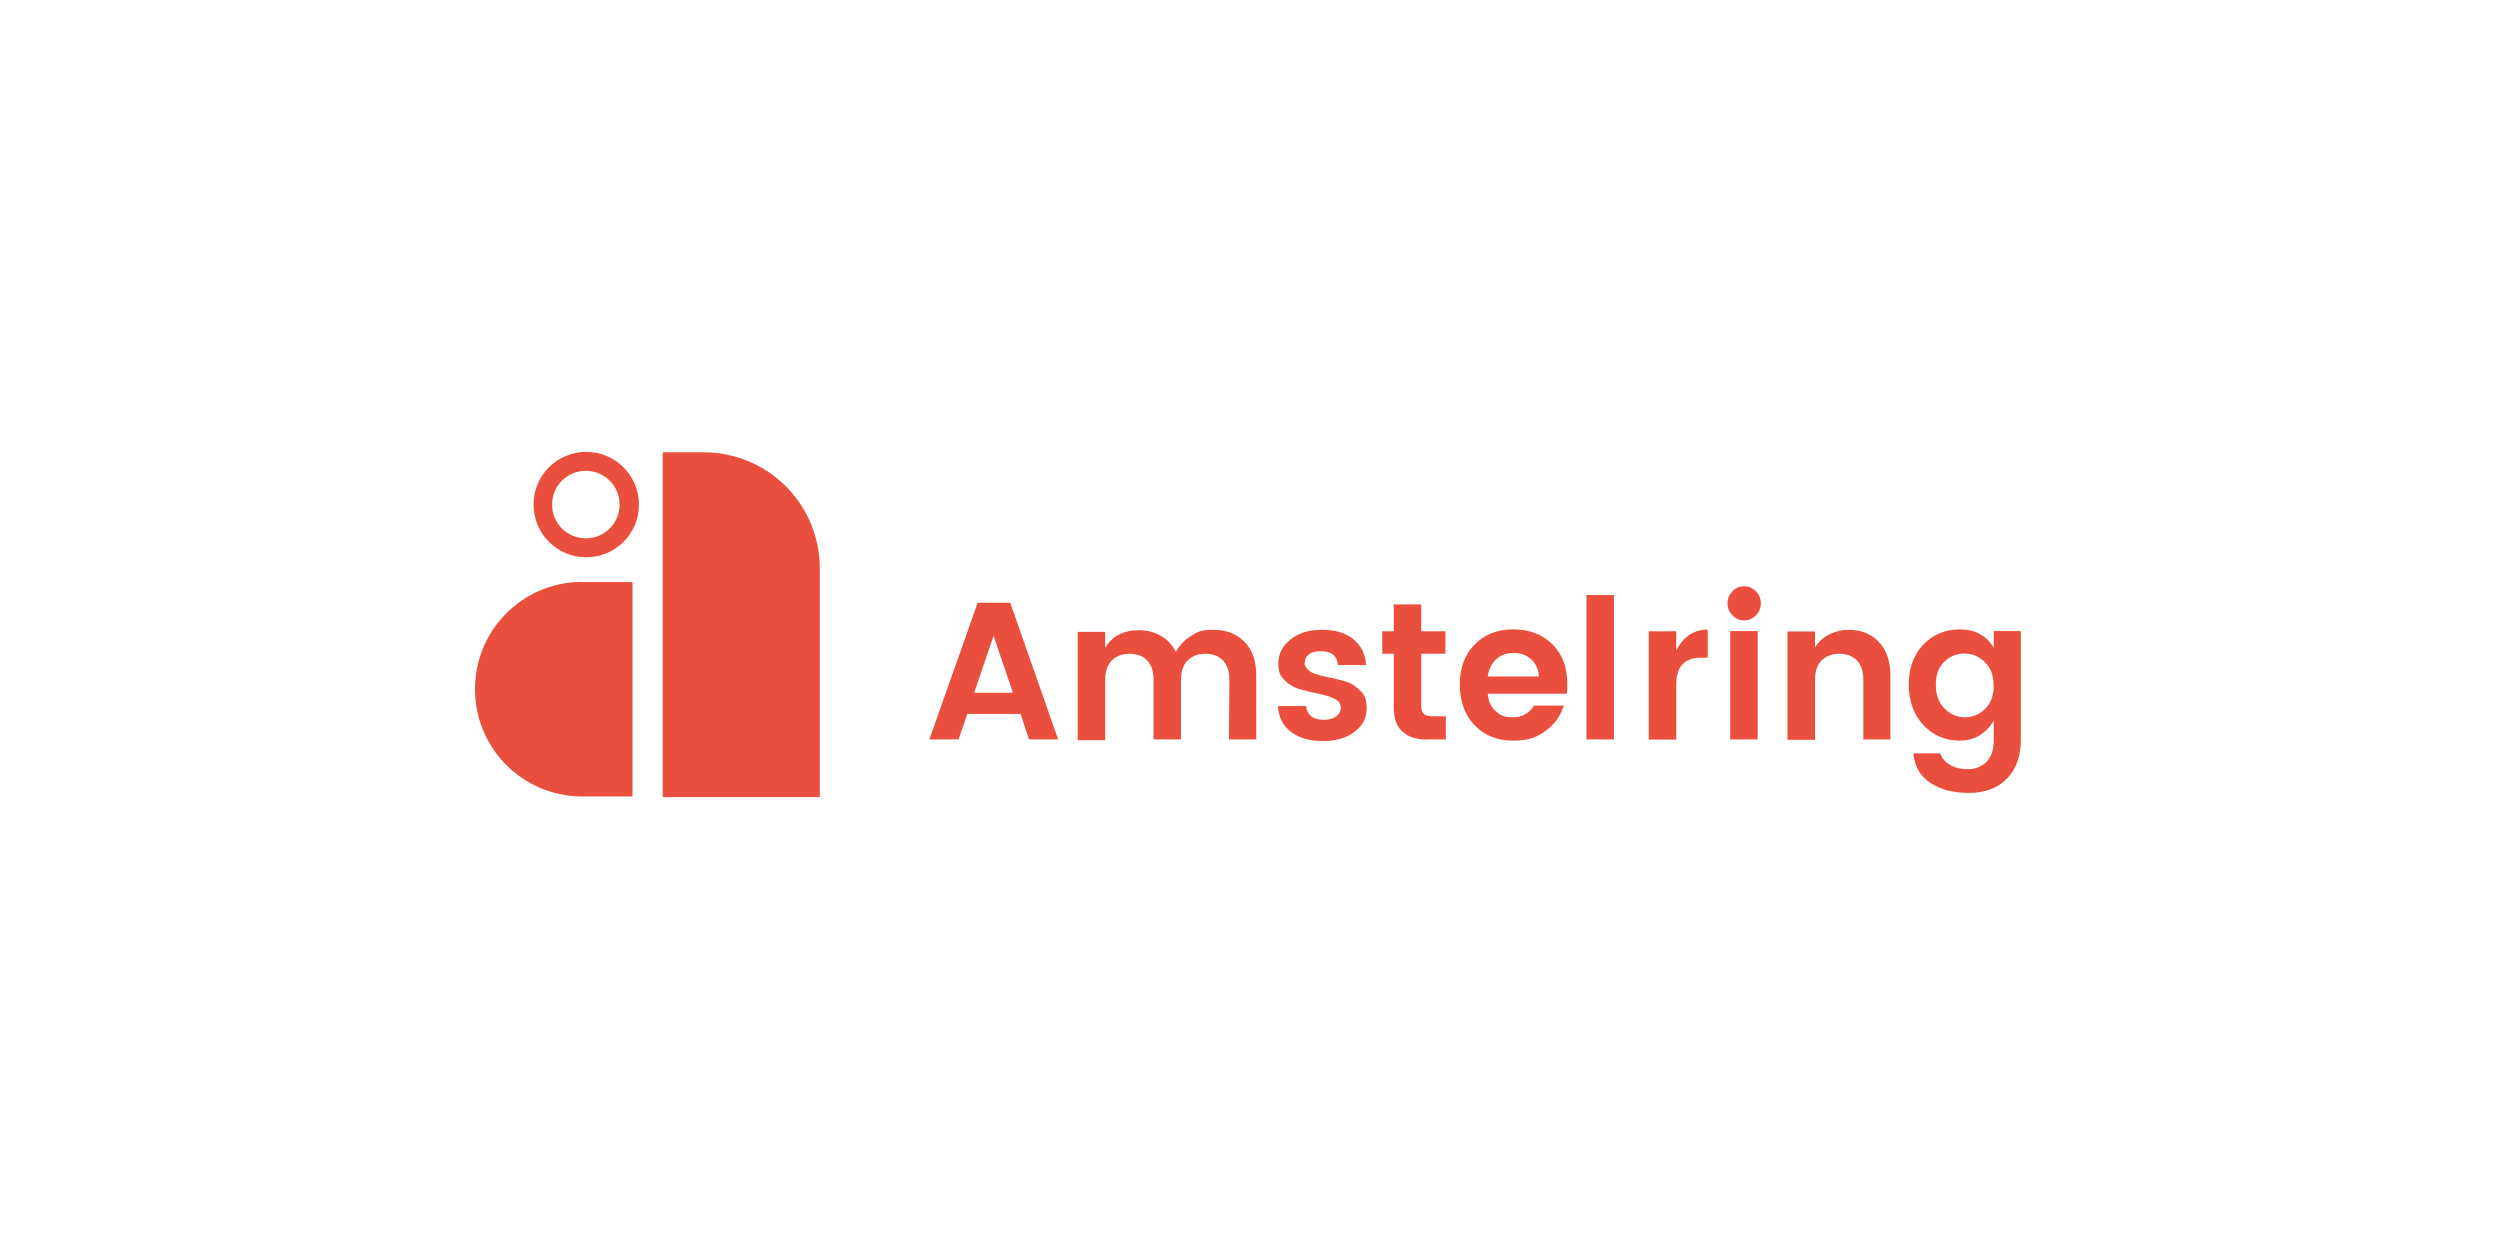 <?xml version="1.0" encoding="UTF-8"?>
<svg xmlns="http://www.w3.org/2000/svg" id="Laag_1" version="1.1" viewBox="0 0 1200 600">
  <defs>
    <style>
      .st0 {
        fill: #ea4f3d;
      }

      .st1 {
        fill: #fff;
      }
    </style>
  </defs>
  <rect class="st1" y="0" width="1200" height="600"></rect>
  <g>
    <path class="st0" d="M843.7,302.9h-13.2v52h13.2v-52ZM486.3,332.5h-18.7l9.3-27.3,9.3,27.3ZM493.9,354.9h14l-23-65.6h-15.6l-23.2,65.6h14l4.2-12.2h25.6l4,12.2ZM589.8,354.9h13.2v-30.6c0-7.1-1.9-12.4-5.6-16.2-3.9-3.9-8.8-5.8-15-5.8s-7.6,1-10.6,2.9c-3.2,1.9-5.6,4.5-7.4,7.7-1.8-3.4-4-6-7.2-7.7-3.1-1.8-6.6-2.7-10.6-2.7-7.4,0-12.9,2.9-16.1,8.5v-7.7h-13.2v52h13.2v-29c0-4,1.1-7.2,3.2-9.3,2.1-2.1,5-3.2,8.5-3.2s6.4,1.1,8.4,3.2c2.1,2.1,3.1,5.3,3.1,9.3v28.6h13.2v-28.6c0-4,1-7.2,3.2-9.3,2.1-2.1,5-3.2,8.5-3.2s6.4,1.1,8.4,3.2c2.1,2.1,3.1,5.3,3.1,9.3l-.2,28.6h0ZM626.3,318.2c0-1.8.6-3.1,2.1-4.2s3.4-1.4,5.8-1.4c5,0,7.7,2.3,8,6.6h13.5c-.3-5.1-2.3-9.3-6.1-12.4-3.9-3.1-8.8-4.5-15.1-4.5s-11.4,1.6-15.1,4.7c-3.9,3.1-5.8,6.9-5.8,11.4s1,6.1,3.1,8.2c2.1,2.1,4.5,3.5,7.4,4.3s5.8,1.4,8.8,2.1c2.9.6,5.5,1.3,7.6,2.4,2.1,1,3.1,2.4,3.1,4.2s-.8,3.2-2.3,4.3-3.5,1.6-6,1.6c-5,0-7.9-2.3-8.4-6.6h-13.5c.3,5.5,2.6,9.7,6.4,12.5,3.9,2.9,9,4.3,15.1,4.3s11.3-1.4,15.1-4.3c4-2.9,6-6.8,6-11.4s-1-6.4-3.1-8.5c-2.1-2.1-4.5-3.7-7.4-4.5-2.9-.8-5.8-1.6-8.8-2.1-2.9-.6-5.5-1.3-7.6-2.4-1.8-1.3-2.9-2.7-2.9-4.3M685.6,354.9h8.4v-11.1h-6.3c-1.9,0-3.4-.3-4.2-1.1-.8-.6-1.3-1.9-1.3-3.5v-25.4h11.6v-10.8h-11.6v-12.9h-13.2v12.9h-5.5v10.8h5.5v25.4c0,5.6,1.4,9.7,4.3,12.1,2.9,2.6,6.9,3.7,12.2,3.7M738.7,324.7h-24.6c.5-3.4,1.8-6.1,4-8.2,2.3-2.1,5-3.1,8.4-3.1s6.1,1,8.5,3.1c2.3,2.1,3.5,4.8,3.7,8.2M752,333.2c.3-1.6.3-3.2.3-5,0-7.9-2.4-14.2-7.2-19-4.8-4.7-11.1-7.1-18.7-7.1s-13.8,2.4-18.5,7.2c-4.8,4.8-7.2,11.3-7.2,19.3s2.4,14.6,7.1,19.5c4.8,5,10.9,7.4,18.5,7.4s11.4-1.6,15.6-4.7c4.3-3.1,7.2-7.2,8.7-12.1h-14.3c-2.3,3.7-5.6,5.6-10.1,5.6s-6.1-1-8.4-3.1c-2.3-2.1-3.4-4.8-3.7-8.2,0,0,38,0,38,0ZM761.5,354.9h13.2v-69.3h-13.2v69.3ZM816.5,315.7h3.2v-13.5c-6.6,0-11.7,3.4-15.1,10v-9.2h-13.2v52h13.2v-26.1c0-4.8,1-8.2,3.1-10.1,1.9-2.1,5-3.1,8.8-3.1M842.8,295.4c1.6-1.6,2.4-3.5,2.4-5.8s-.8-4.2-2.4-5.8-3.4-2.4-5.6-2.4-4.2.8-5.6,2.4c-1.6,1.6-2.4,3.5-2.4,5.8s.8,4.2,2.4,5.8,3.4,2.4,5.6,2.4,4-.8,5.6-2.4M894.2,354.9h13.2v-30.6c0-6.9-1.9-12.4-5.6-16.2-3.7-3.9-8.5-5.8-14.5-5.8s-12.9,2.9-16.1,8.5v-7.7h-13.2v52h13.2v-28.8c0-4,1.1-7.2,3.2-9.3,2.1-2.1,5-3.2,8.5-3.2s6.4,1.1,8.4,3.2c2.1,2.1,3.1,5.3,3.1,9.3v28.6h-.2ZM957,329c0,4.8-1.4,8.5-4.2,11.3-2.7,2.7-6,4-9.7,4s-6.9-1.4-9.7-4.2c-2.7-2.7-4.2-6.4-4.2-11.3s1.3-8.5,4-11.1c2.7-2.7,6-4,9.7-4s6.9,1.3,9.7,4c2.9,2.7,4.3,6.4,4.3,11.3M970,355.2v-52.3h-13v8c-3.7-6-9.2-8.8-16.2-8.8s-13,2.4-17.7,7.4c-4.7,5-6.9,11.4-6.9,19.1s2.3,14.3,6.9,19.3c4.7,5,10.5,7.6,17.5,7.6s12.5-3.2,16.4-9.5v9.2c0,4.7-1.1,8-3.5,10.5-2.4,2.3-5.3,3.5-8.8,3.5s-6.4-.6-8.7-2.1c-2.3-1.3-3.9-3.2-4.7-5.5h-12.9c.6,6.1,3.2,10.8,7.9,14,4.7,3.2,10.9,5,18.8,5s14-2.4,18.5-7.1c4.3-4.7,6.4-10.8,6.4-18.3"></path>
    <g>
      <path class="st0" d="M279.5,279.3c-28.5,0-51.5,23-51.5,51.5s23,51.5,51.5,51.5h24.1v-102.9s-24.1,0-24.1,0Z"></path>
      <path class="st0" d="M281.4,216.9c-14,0-25.3,11.3-25.3,25.3s11.3,25.3,25.3,25.3,25.3-11.3,25.3-25.3-11.4-25.3-25.3-25.3ZM281.2,258.4c-9,0-16.2-7.2-16.2-16.2s7.2-16.2,16.2-16.2,16.2,7.2,16.2,16.2-7.2,16.2-16.2,16.2Z"></path>
      <path class="st0" d="M318.1,382.6h75.4v-109.7c0-30.9-24.9-55.8-55.8-55.8h-19.6v165.5Z"></path>
    </g>
  </g>
</svg>
